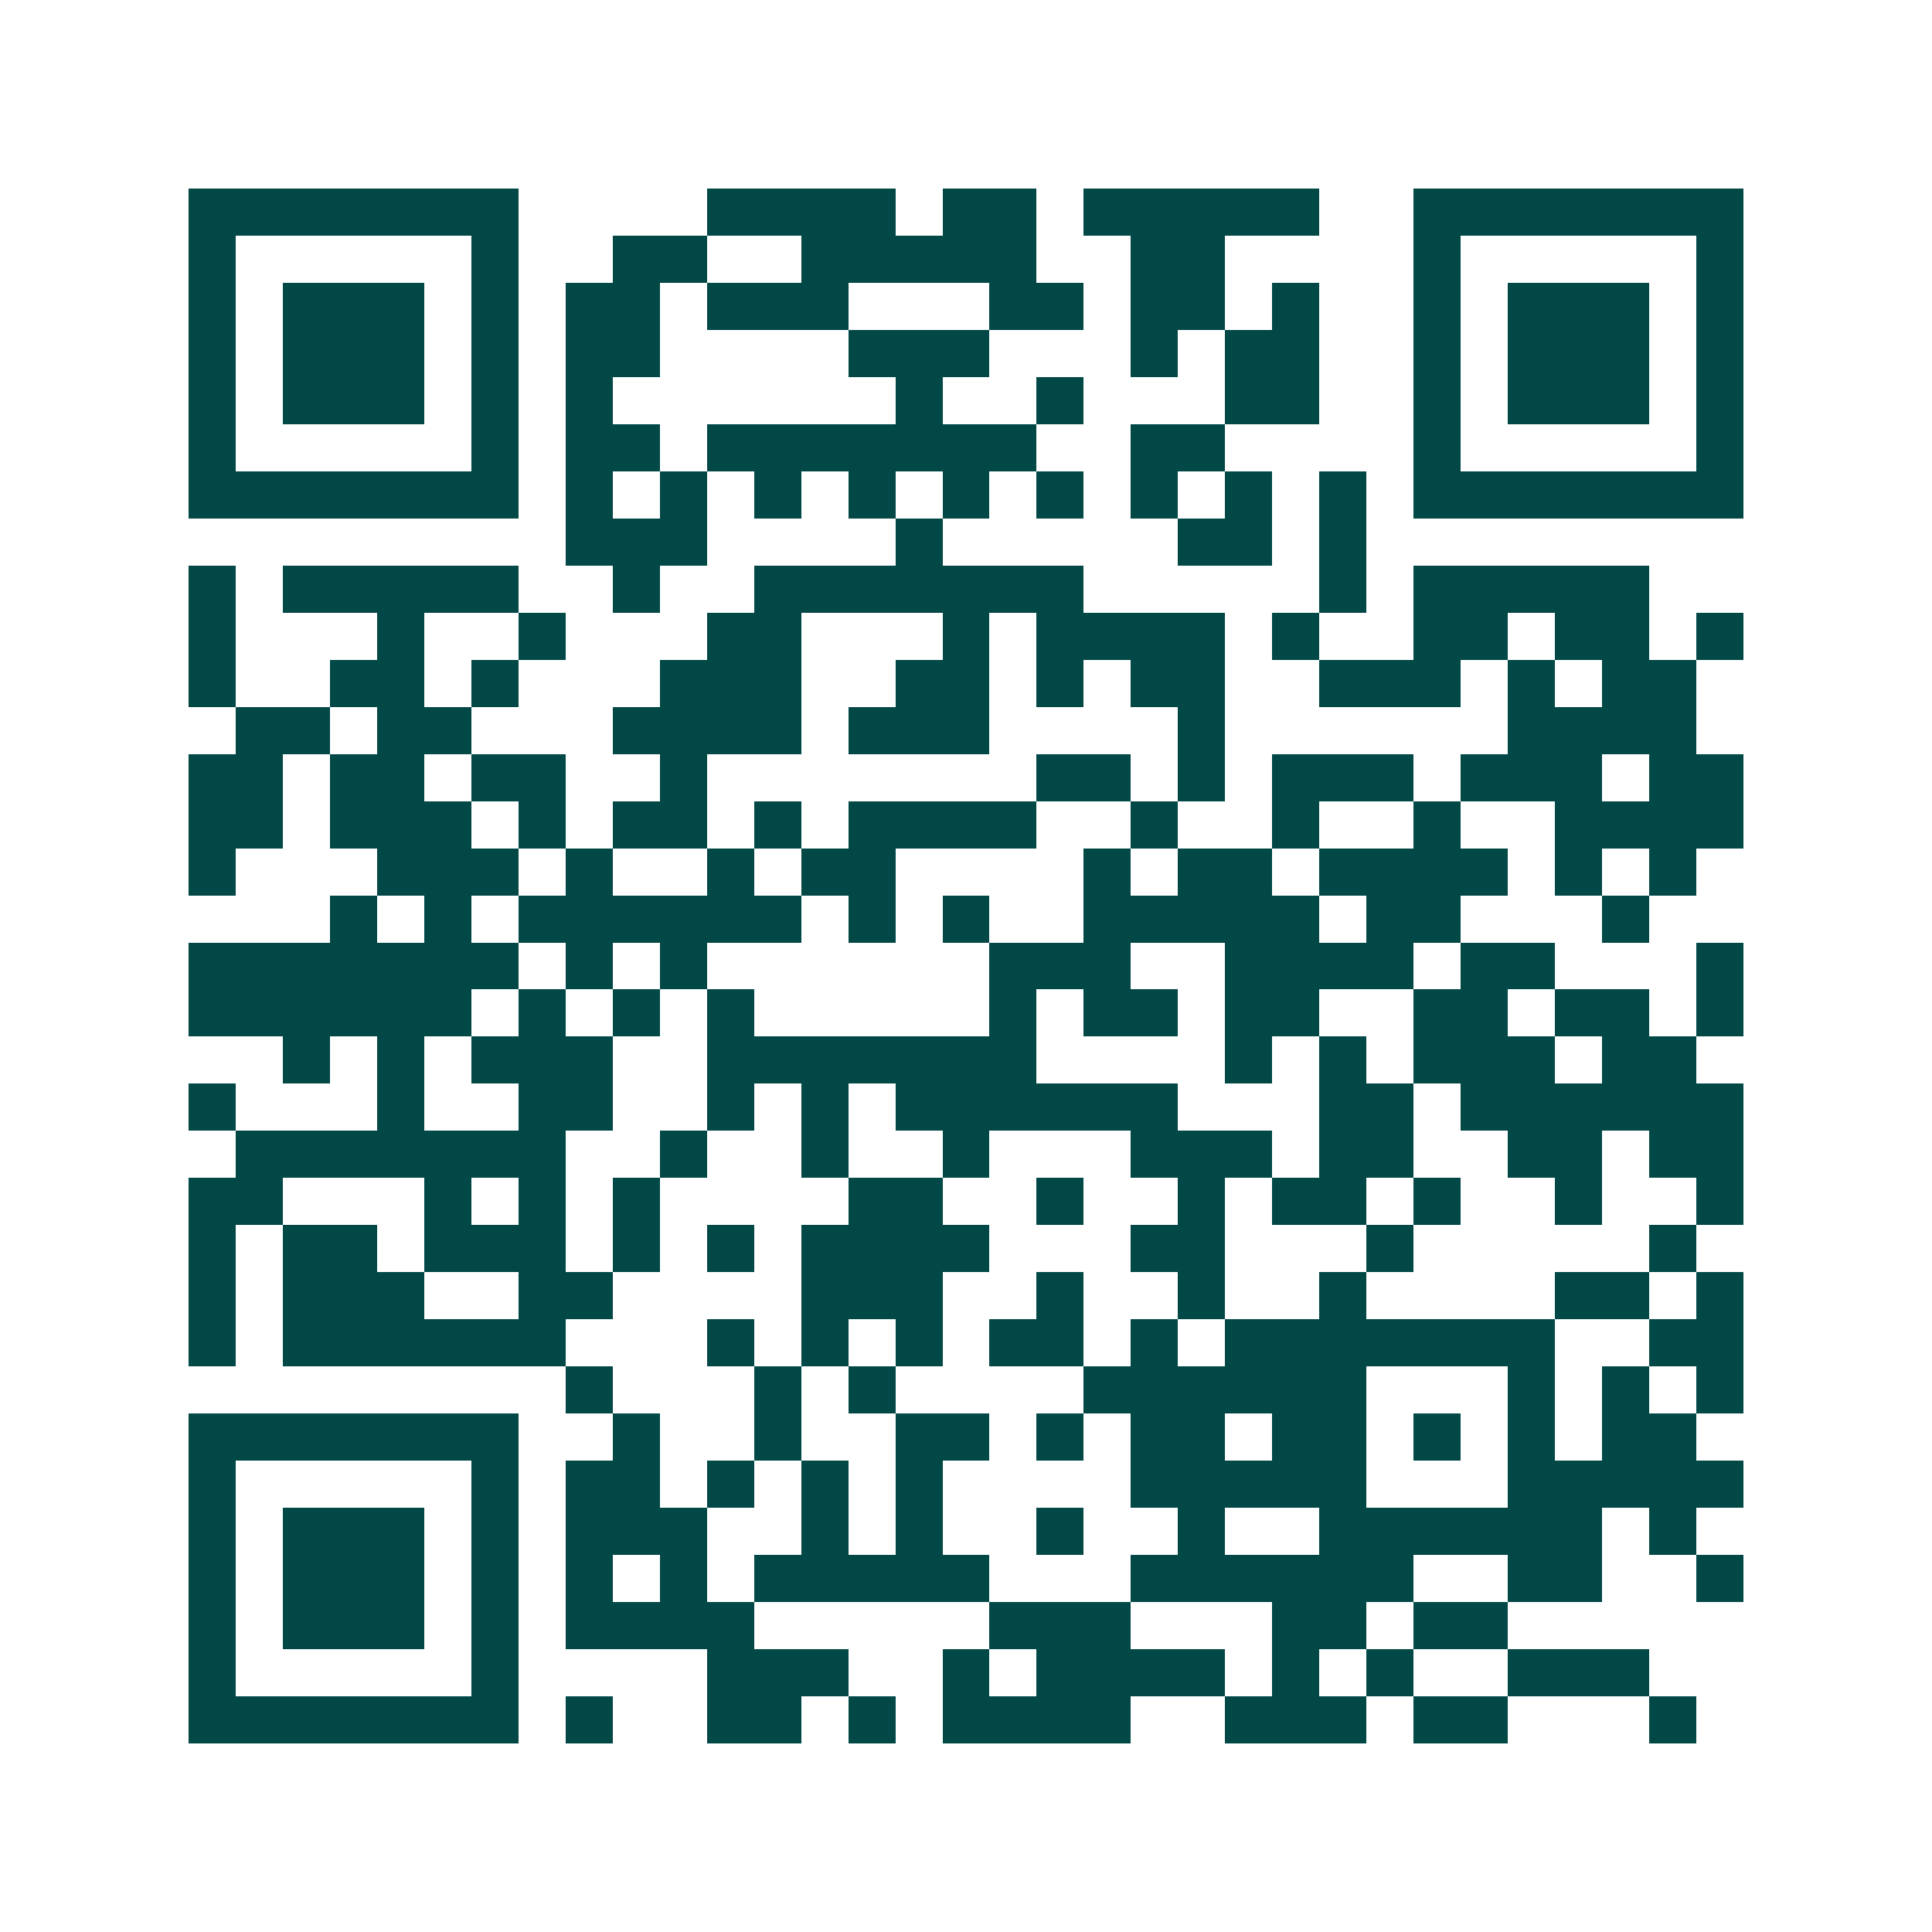 <svg xmlns="http://www.w3.org/2000/svg" width="200" height="200" viewBox="0 0 41 41" shape-rendering="crispEdges"><path fill="#ffffff" d="M0 0h41v41H0z"/><path stroke="#014847" d="M4 4.5h7m4 0h4m1 0h2m1 0h5m2 0h7M4 5.5h1m5 0h1m2 0h2m2 0h5m2 0h2m4 0h1m5 0h1M4 6.5h1m1 0h3m1 0h1m1 0h2m1 0h3m3 0h2m1 0h2m1 0h1m2 0h1m1 0h3m1 0h1M4 7.5h1m1 0h3m1 0h1m1 0h2m4 0h3m3 0h1m1 0h2m2 0h1m1 0h3m1 0h1M4 8.5h1m1 0h3m1 0h1m1 0h1m6 0h1m2 0h1m3 0h2m2 0h1m1 0h3m1 0h1M4 9.5h1m5 0h1m1 0h2m1 0h7m2 0h2m4 0h1m5 0h1M4 10.5h7m1 0h1m1 0h1m1 0h1m1 0h1m1 0h1m1 0h1m1 0h1m1 0h1m1 0h1m1 0h7M12 11.5h3m4 0h1m5 0h2m1 0h1M4 12.5h1m1 0h5m2 0h1m2 0h7m5 0h1m1 0h5M4 13.5h1m3 0h1m2 0h1m3 0h2m3 0h1m1 0h4m1 0h1m2 0h2m1 0h2m1 0h1M4 14.5h1m2 0h2m1 0h1m3 0h3m2 0h2m1 0h1m1 0h2m2 0h3m1 0h1m1 0h2M5 15.5h2m1 0h2m3 0h4m1 0h3m4 0h1m6 0h4M4 16.5h2m1 0h2m1 0h2m2 0h1m7 0h2m1 0h1m1 0h3m1 0h3m1 0h2M4 17.5h2m1 0h3m1 0h1m1 0h2m1 0h1m1 0h4m2 0h1m2 0h1m2 0h1m2 0h4M4 18.5h1m3 0h3m1 0h1m2 0h1m1 0h2m4 0h1m1 0h2m1 0h4m1 0h1m1 0h1M7 19.5h1m1 0h1m1 0h6m1 0h1m1 0h1m2 0h5m1 0h2m3 0h1M4 20.5h7m1 0h1m1 0h1m6 0h3m2 0h4m1 0h2m3 0h1M4 21.5h6m1 0h1m1 0h1m1 0h1m5 0h1m1 0h2m1 0h2m2 0h2m1 0h2m1 0h1M6 22.5h1m1 0h1m1 0h3m2 0h7m4 0h1m1 0h1m1 0h3m1 0h2M4 23.5h1m3 0h1m2 0h2m2 0h1m1 0h1m1 0h6m3 0h2m1 0h6M5 24.5h7m2 0h1m2 0h1m2 0h1m3 0h3m1 0h2m2 0h2m1 0h2M4 25.5h2m3 0h1m1 0h1m1 0h1m4 0h2m2 0h1m2 0h1m1 0h2m1 0h1m2 0h1m2 0h1M4 26.5h1m1 0h2m1 0h3m1 0h1m1 0h1m1 0h4m3 0h2m3 0h1m5 0h1M4 27.5h1m1 0h3m2 0h2m4 0h3m2 0h1m2 0h1m2 0h1m4 0h2m1 0h1M4 28.5h1m1 0h6m3 0h1m1 0h1m1 0h1m1 0h2m1 0h1m1 0h7m2 0h2M12 29.5h1m3 0h1m1 0h1m4 0h6m3 0h1m1 0h1m1 0h1M4 30.5h7m2 0h1m2 0h1m2 0h2m1 0h1m1 0h2m1 0h2m1 0h1m1 0h1m1 0h2M4 31.5h1m5 0h1m1 0h2m1 0h1m1 0h1m1 0h1m4 0h5m3 0h5M4 32.5h1m1 0h3m1 0h1m1 0h3m2 0h1m1 0h1m2 0h1m2 0h1m2 0h6m1 0h1M4 33.5h1m1 0h3m1 0h1m1 0h1m1 0h1m1 0h5m3 0h6m2 0h2m2 0h1M4 34.5h1m1 0h3m1 0h1m1 0h4m5 0h3m3 0h2m1 0h2M4 35.5h1m5 0h1m4 0h3m2 0h1m1 0h4m1 0h1m1 0h1m2 0h3M4 36.5h7m1 0h1m2 0h2m1 0h1m1 0h4m2 0h3m1 0h2m3 0h1"/></svg>
